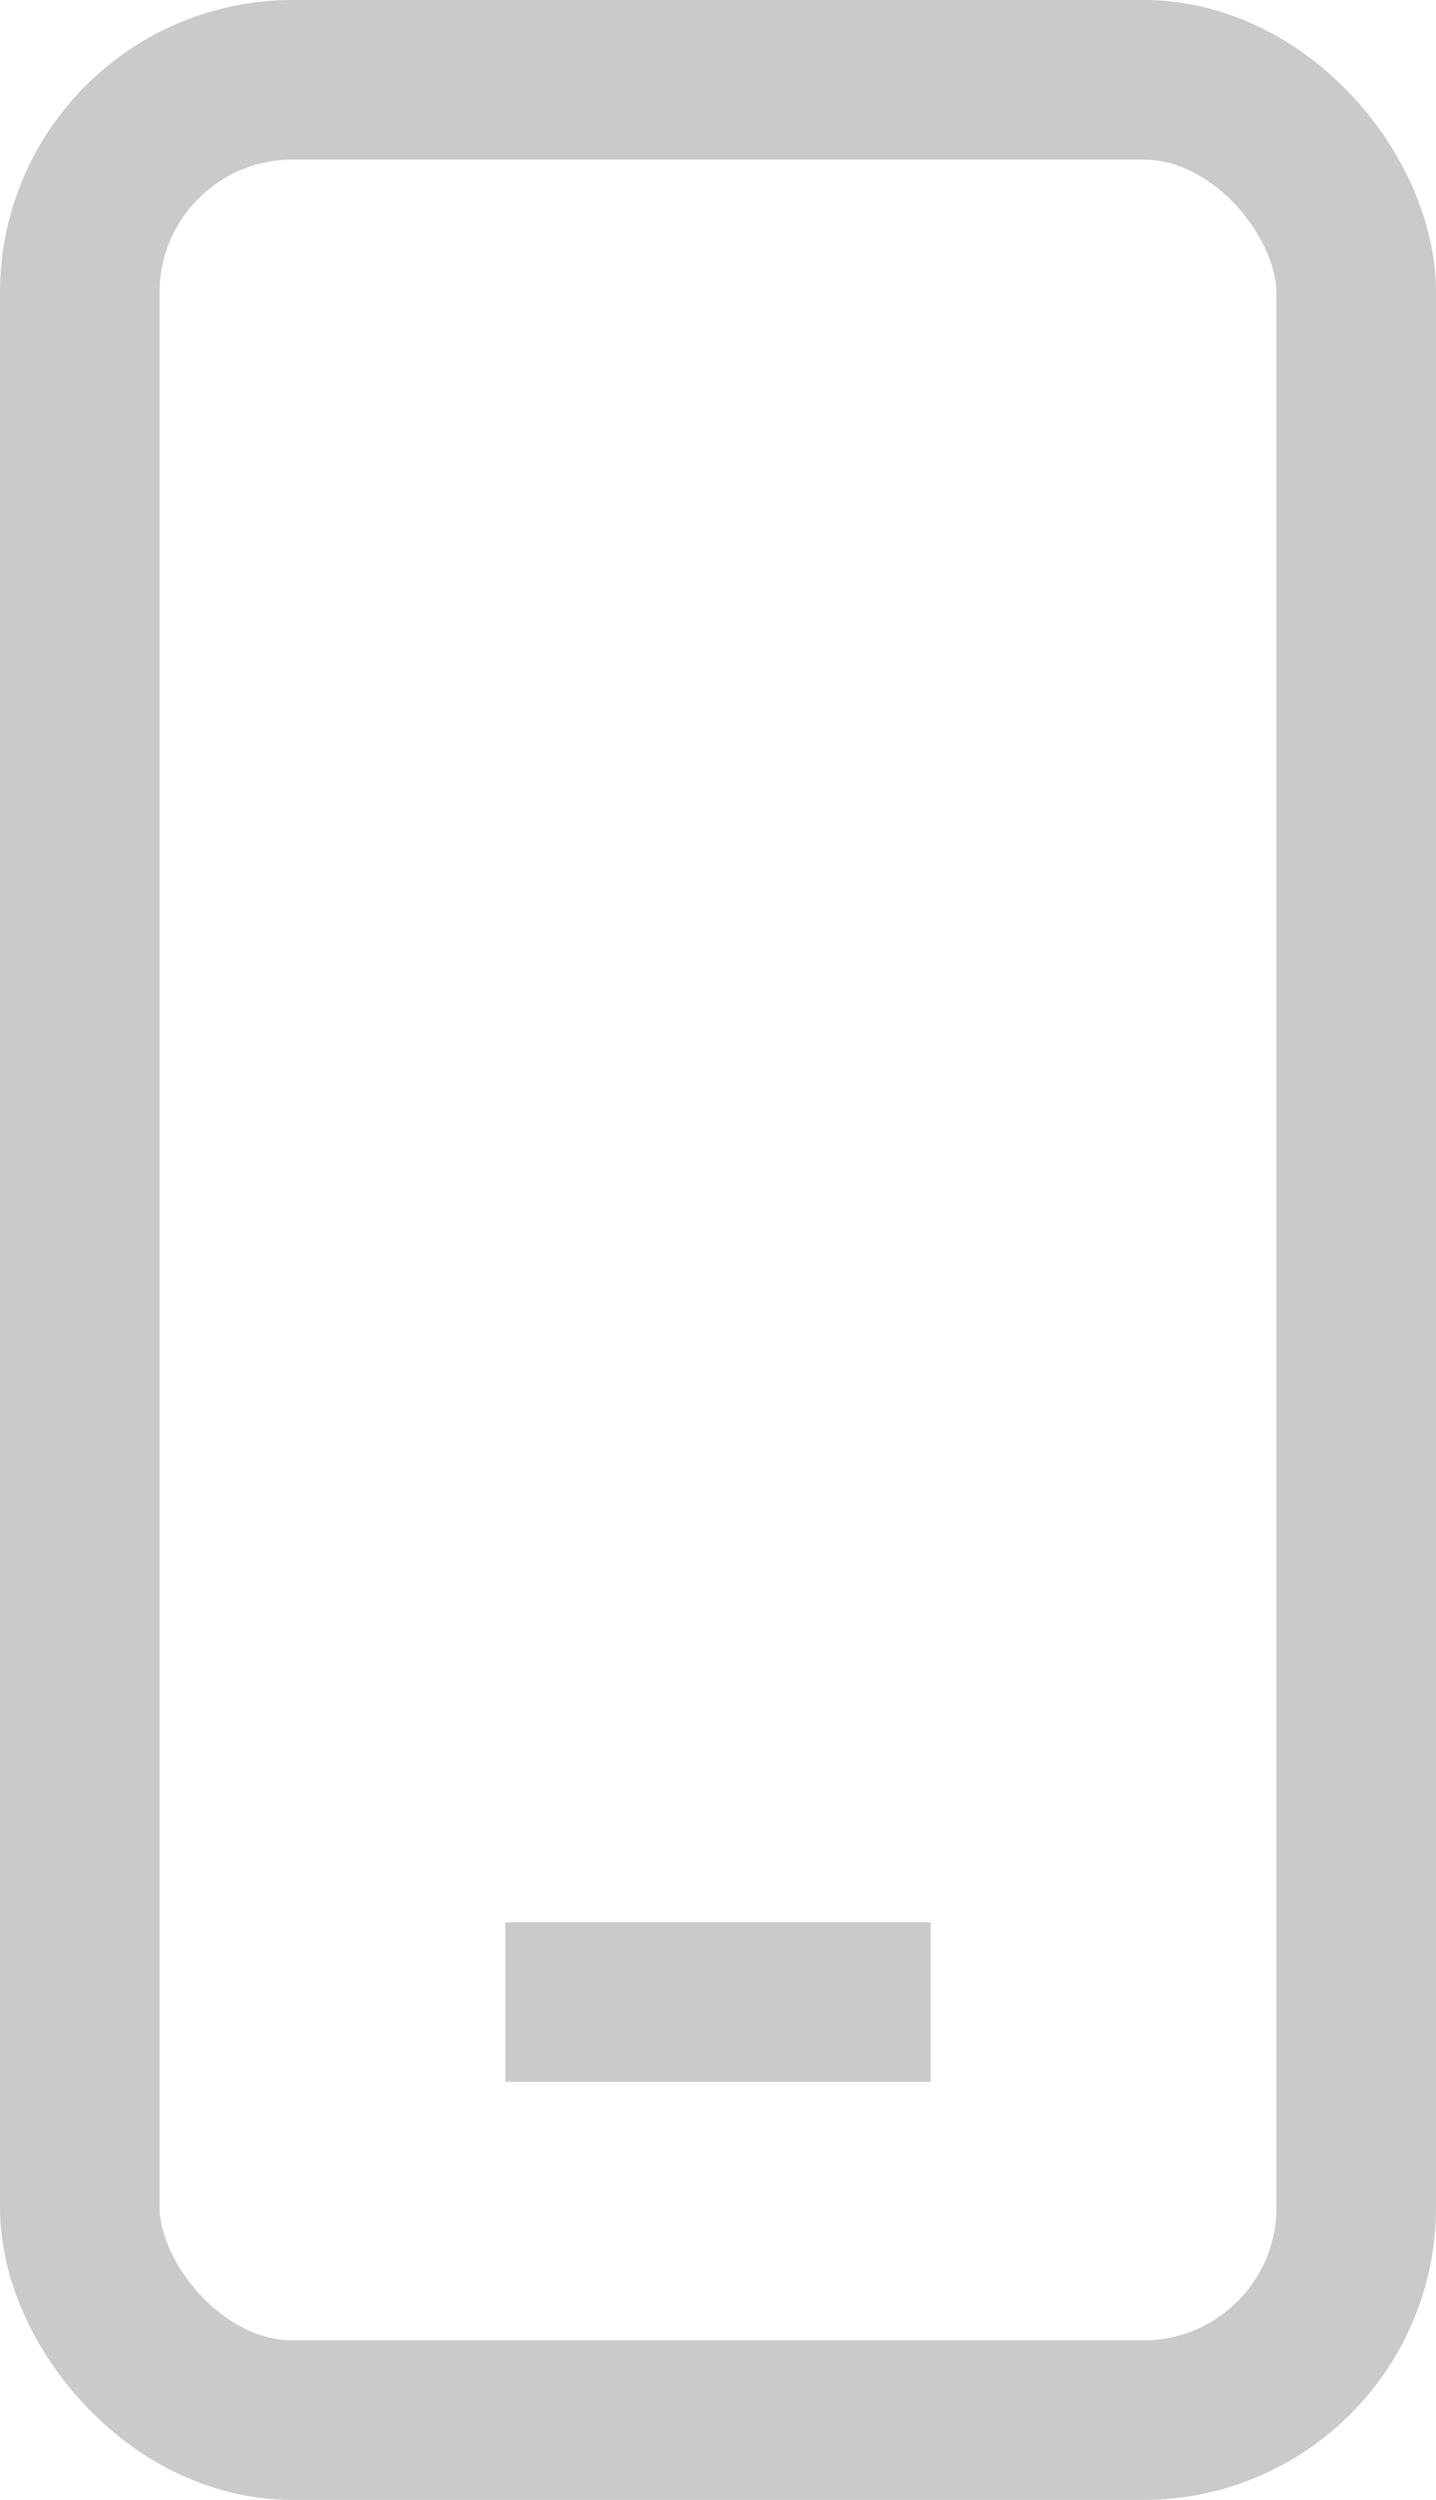 <?xml version="1.0" encoding="UTF-8"?>
<svg id="Layer_2" data-name="Layer 2" xmlns="http://www.w3.org/2000/svg" width="13.5" height="23.5" viewBox="0 0 13.5 23.5">
  <g id="Layer_2-2" data-name="Layer 2">
    <g>
      <rect x=".75" y=".75" width="12" height="22" rx="2" ry="2" style="fill: none; stroke: #cacaca; stroke-miterlimit: 10; stroke-width: 1.5px;"/>
      <line x1="4.75" y1="18.82" x2="8.75" y2="18.82" style="fill: none; stroke: #cacaca; stroke-miterlimit: 10; stroke-width: 1.5px;"/>
    </g>
  </g>
</svg>